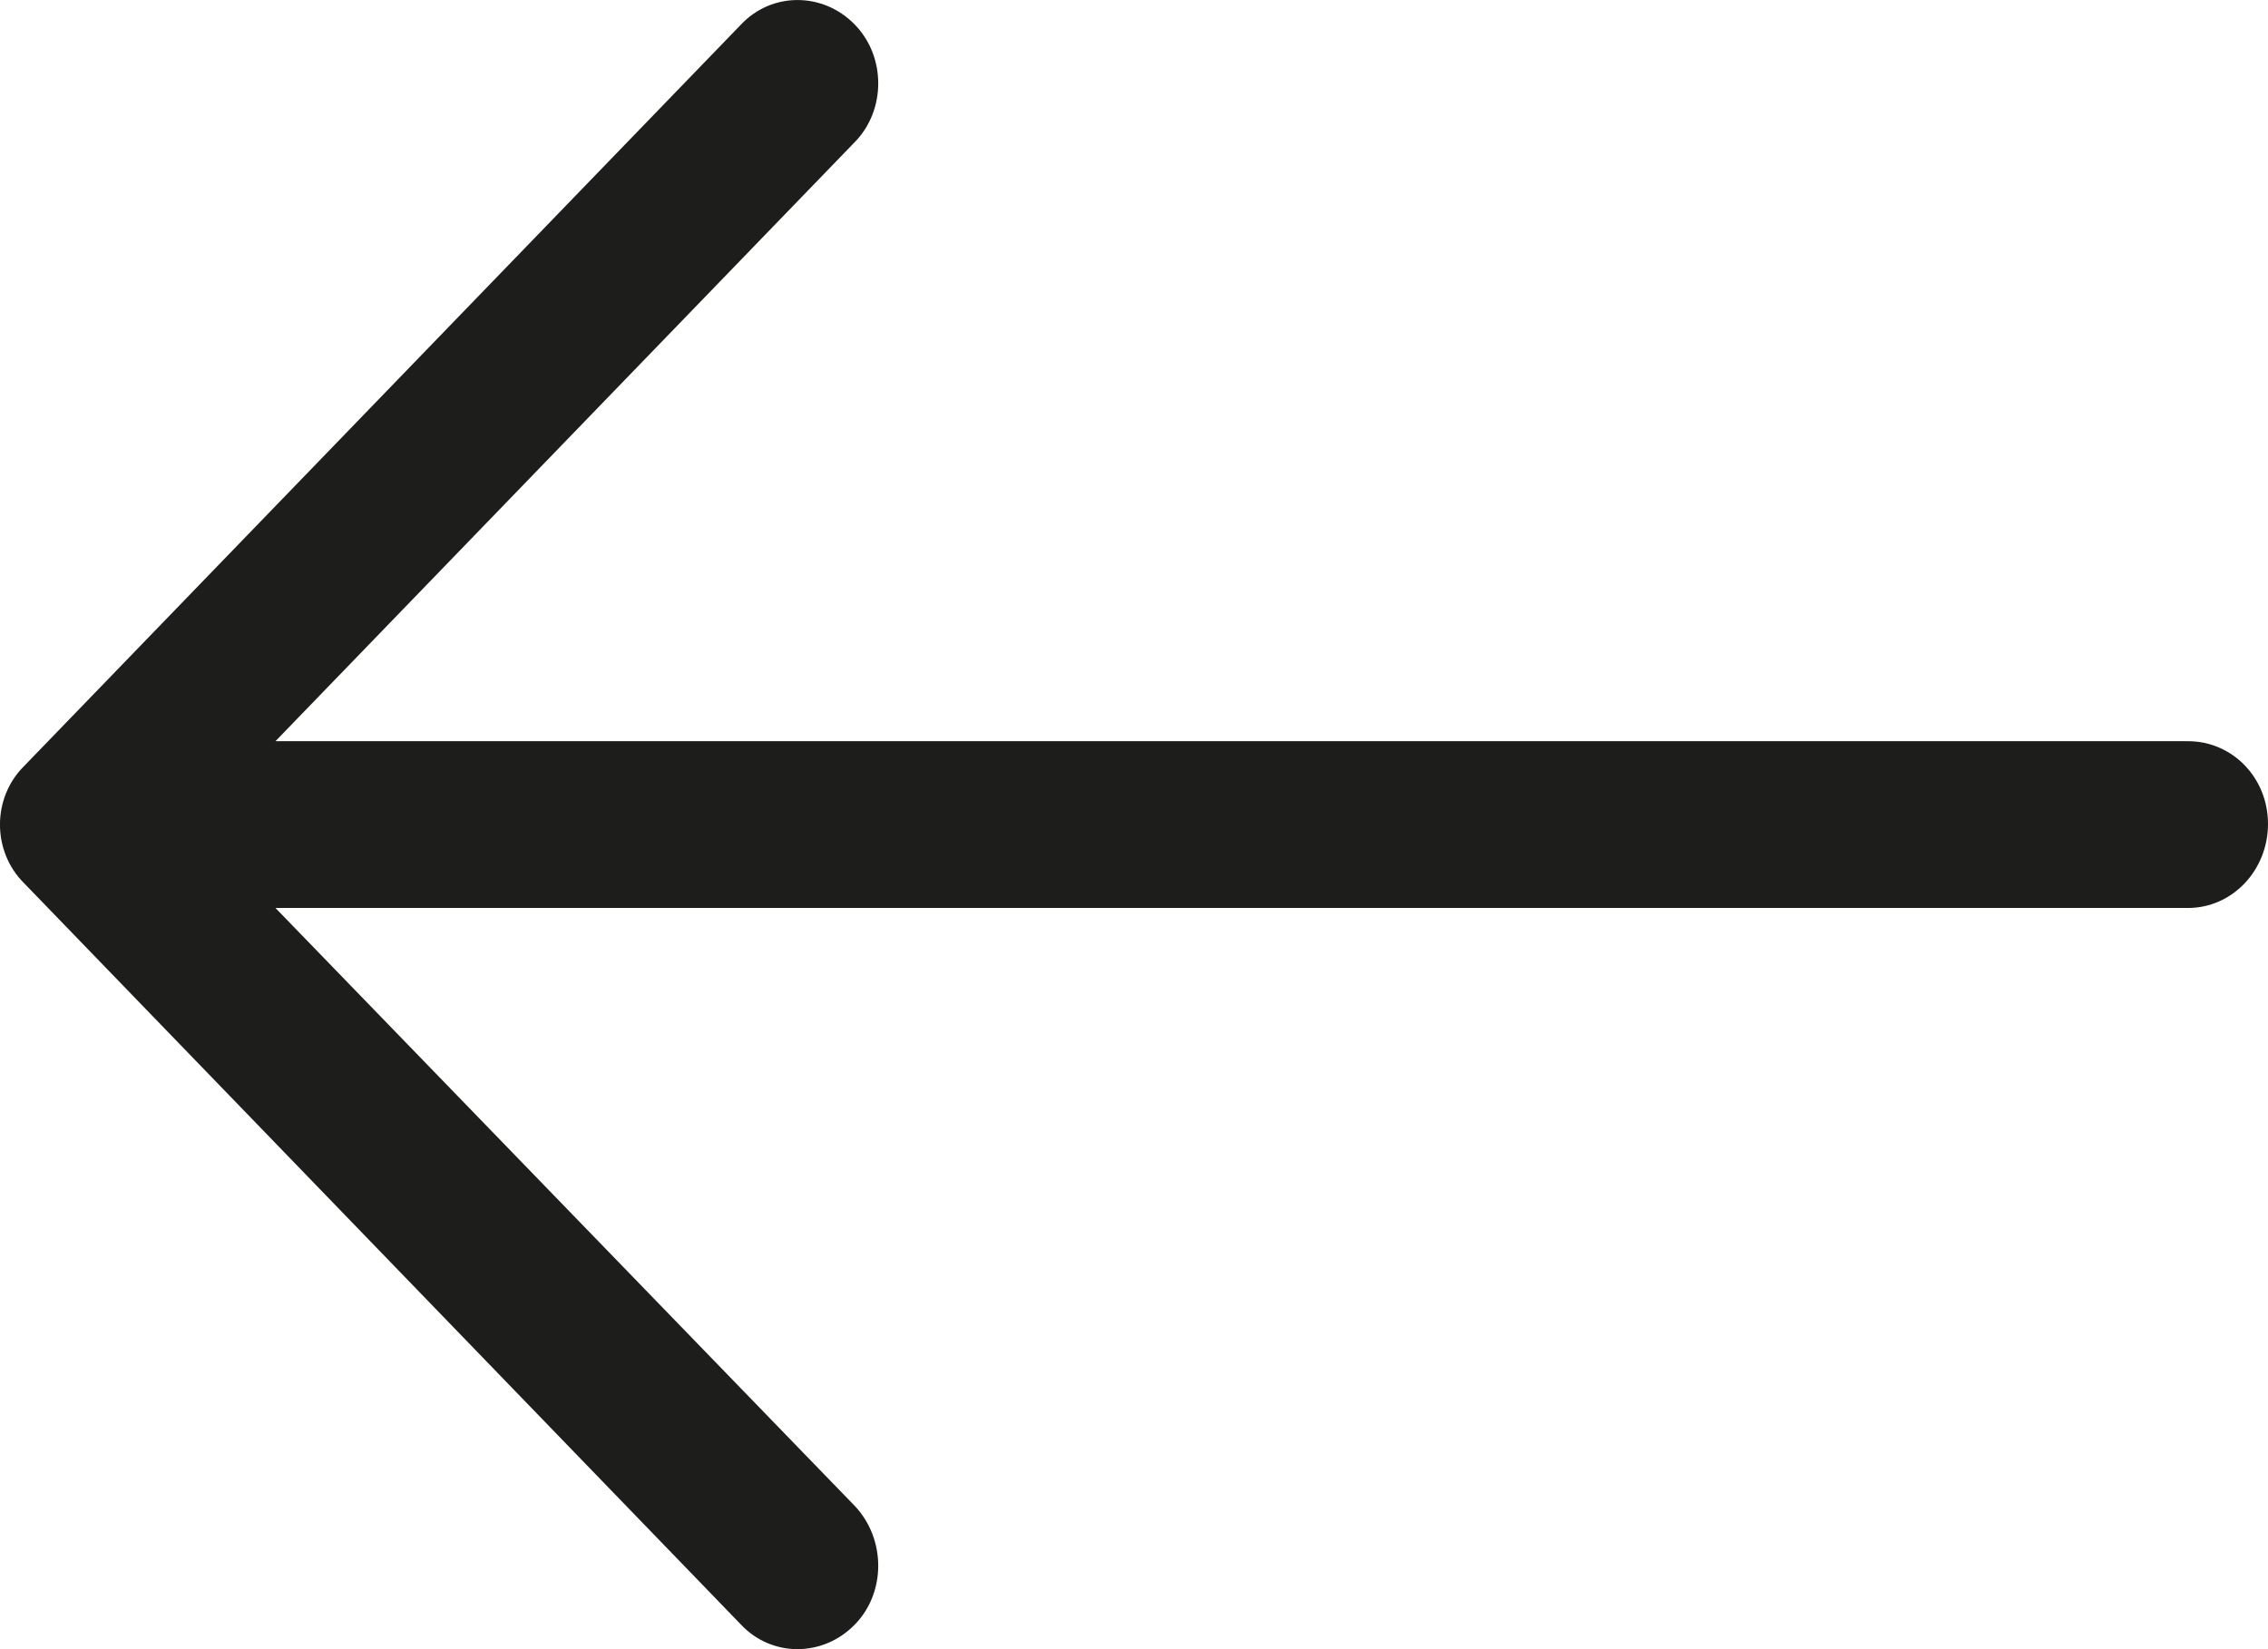 <svg width="22" height="16" viewBox="0 0 22 16" fill="none" xmlns="http://www.w3.org/2000/svg">
<path d="M7.185 0.241C7.485 -0.08 7.984 -0.08 8.294 0.241C8.594 0.551 8.594 1.067 8.294 1.376L2.672 7.191L21.224 7.191C21.656 7.191 22 7.547 22 7.994C22 8.441 21.656 8.809 21.224 8.809L2.672 8.809L8.294 14.613C8.594 14.934 8.594 15.45 8.294 15.759C7.984 16.08 7.484 16.08 7.185 15.759L0.233 8.568C-0.078 8.258 -0.078 7.742 0.233 7.433L7.185 0.241Z" fill="#1D1D1B" />
</svg>
